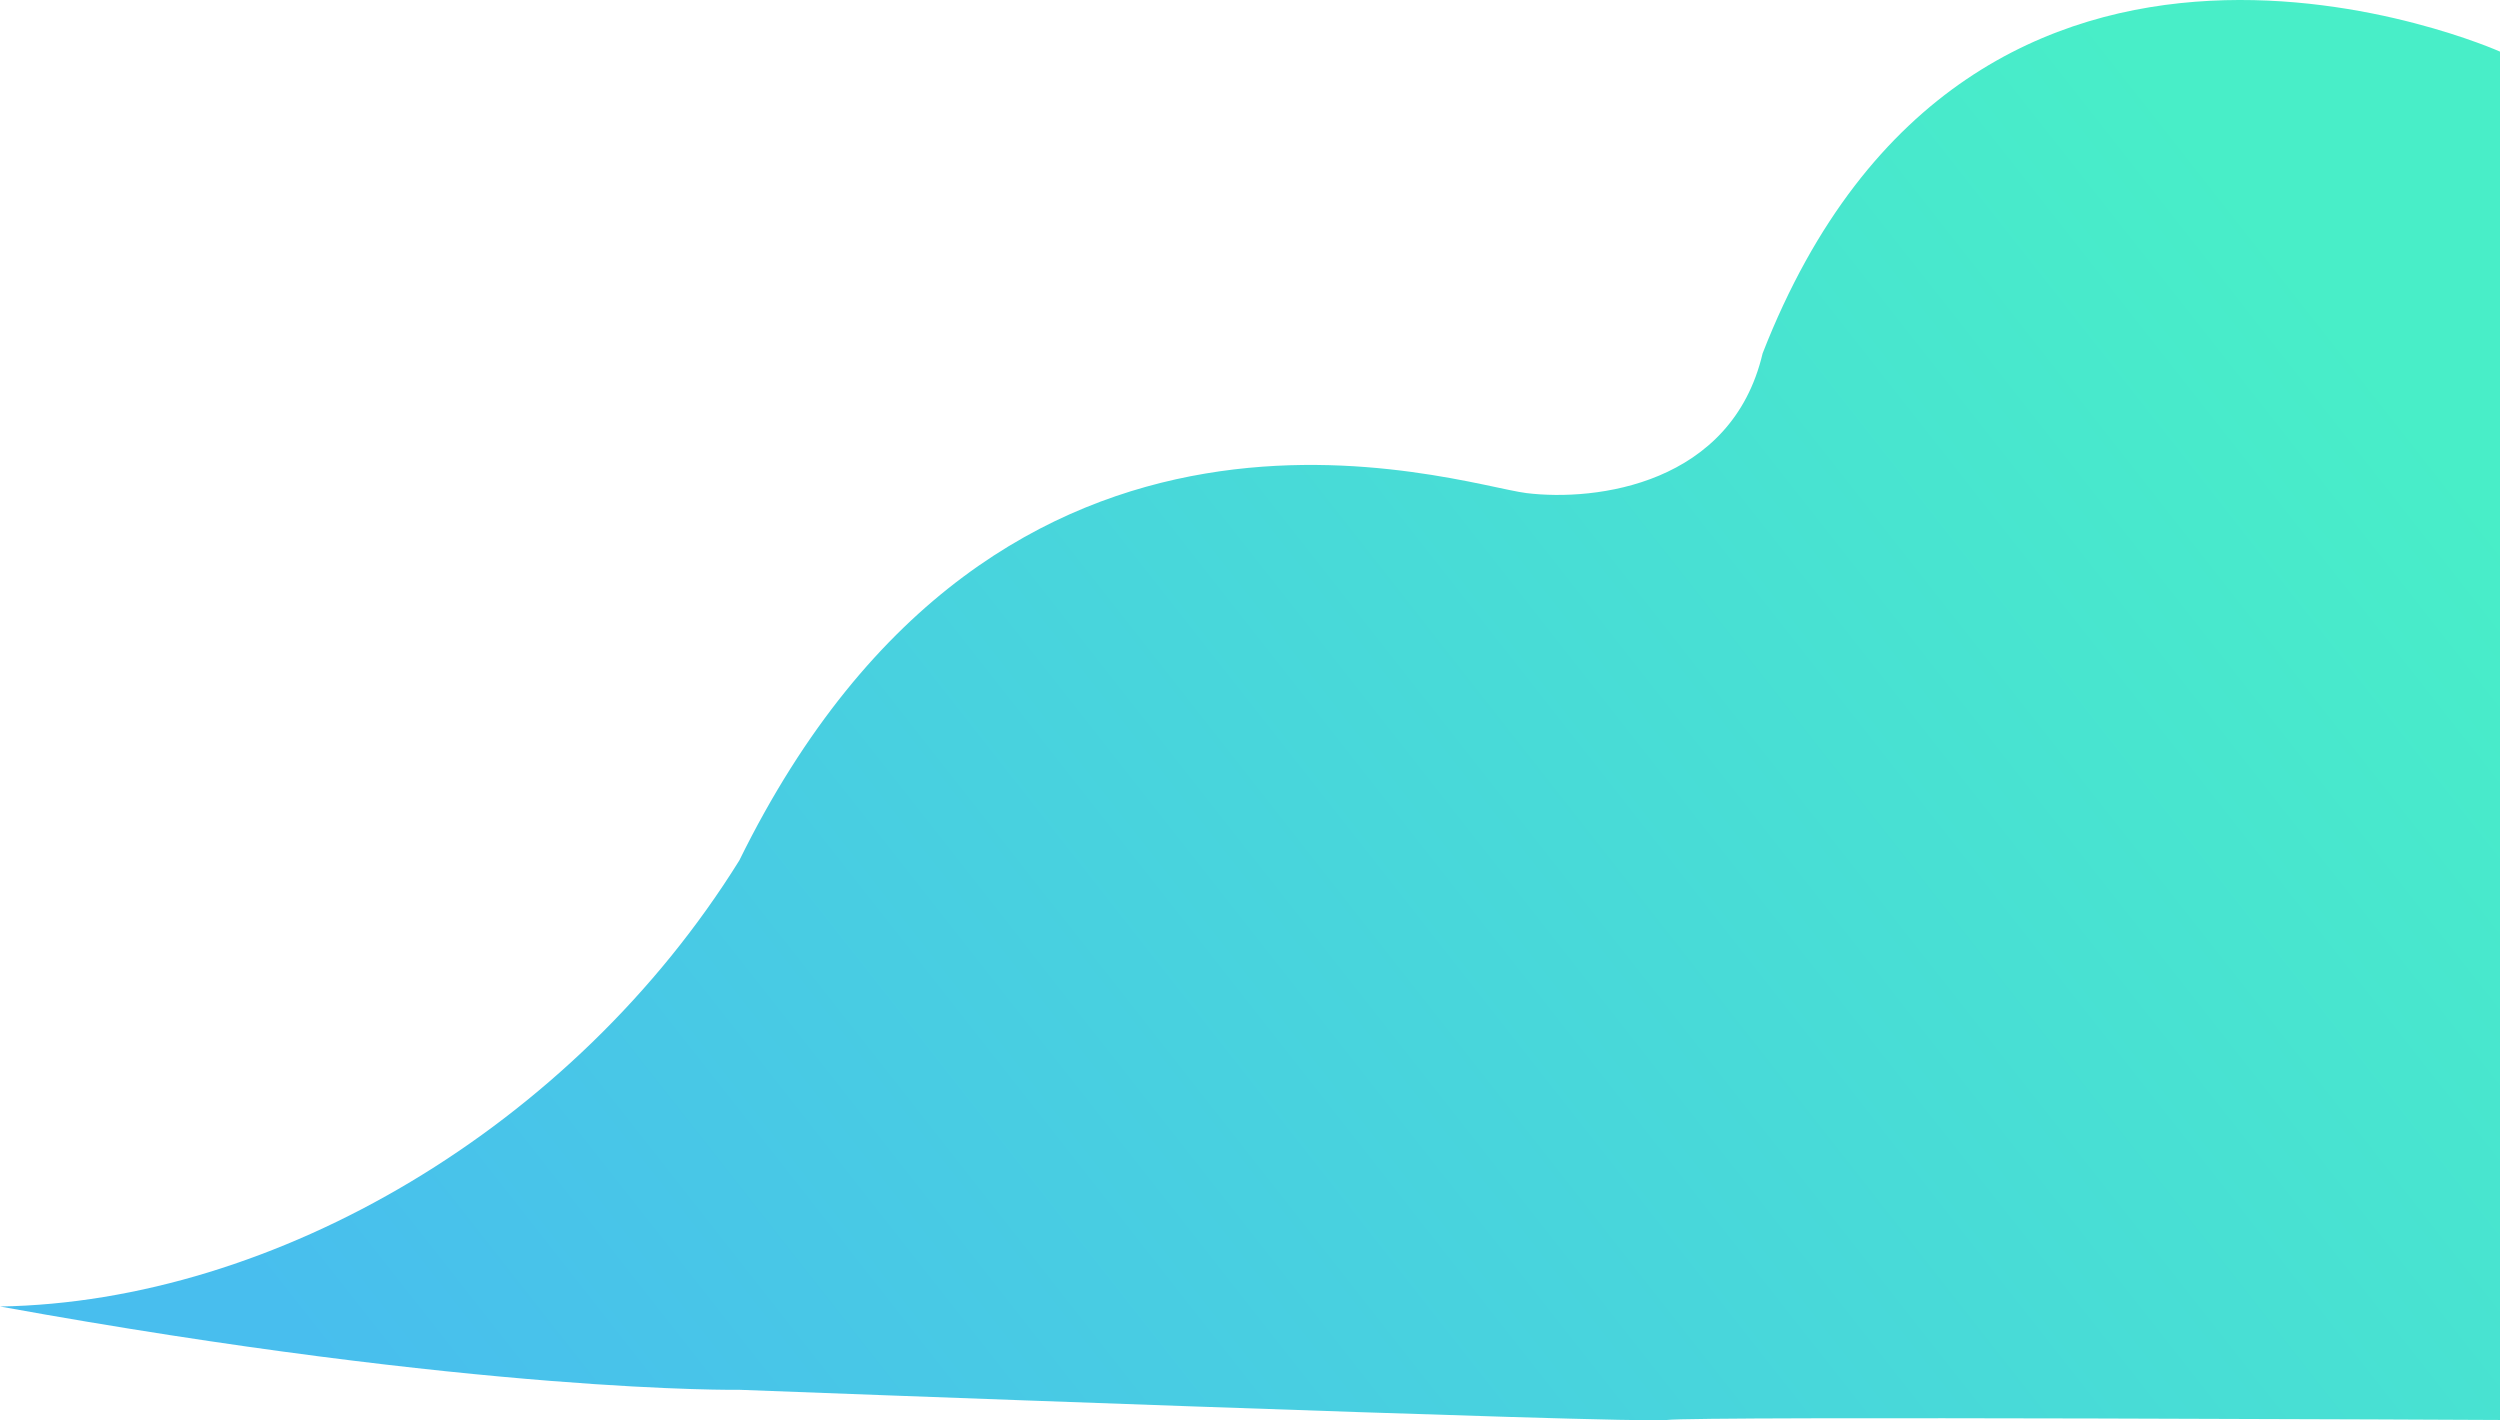 <svg xmlns="http://www.w3.org/2000/svg" xmlns:xlink="http://www.w3.org/1999/xlink" width="366.193" height="208.043" viewBox="0 0 366.193 208.043">
  <defs>
    <linearGradient id="linear-gradient" x1="0.095" y1="0.896" x2="1" y2="0.445" gradientUnits="objectBoundingBox">
      <stop offset="0" stop-color="#48beee"/>
      <stop offset="1" stop-color="#48eec8"/>
    </linearGradient>
  </defs>
  <path id="cloud_Right" data-name="cloud Right" d="M1782.87,606.242s-77.262-34.591-108.009,44.2c-4.517,19.217-24.407,21.716-34.591,20.466s-76.869-24.31-115.3,53.808c-24.31,39.107-68.03,64.666-108.289,65.339,70.528,12.78,108.289,12.2,108.289,12.2s131.447,5,135.867,4.42,122.037,0,122.037,0Z" transform="translate(-1416.677 -598.681)" fill="url(#linear-gradient)"/>
</svg>
